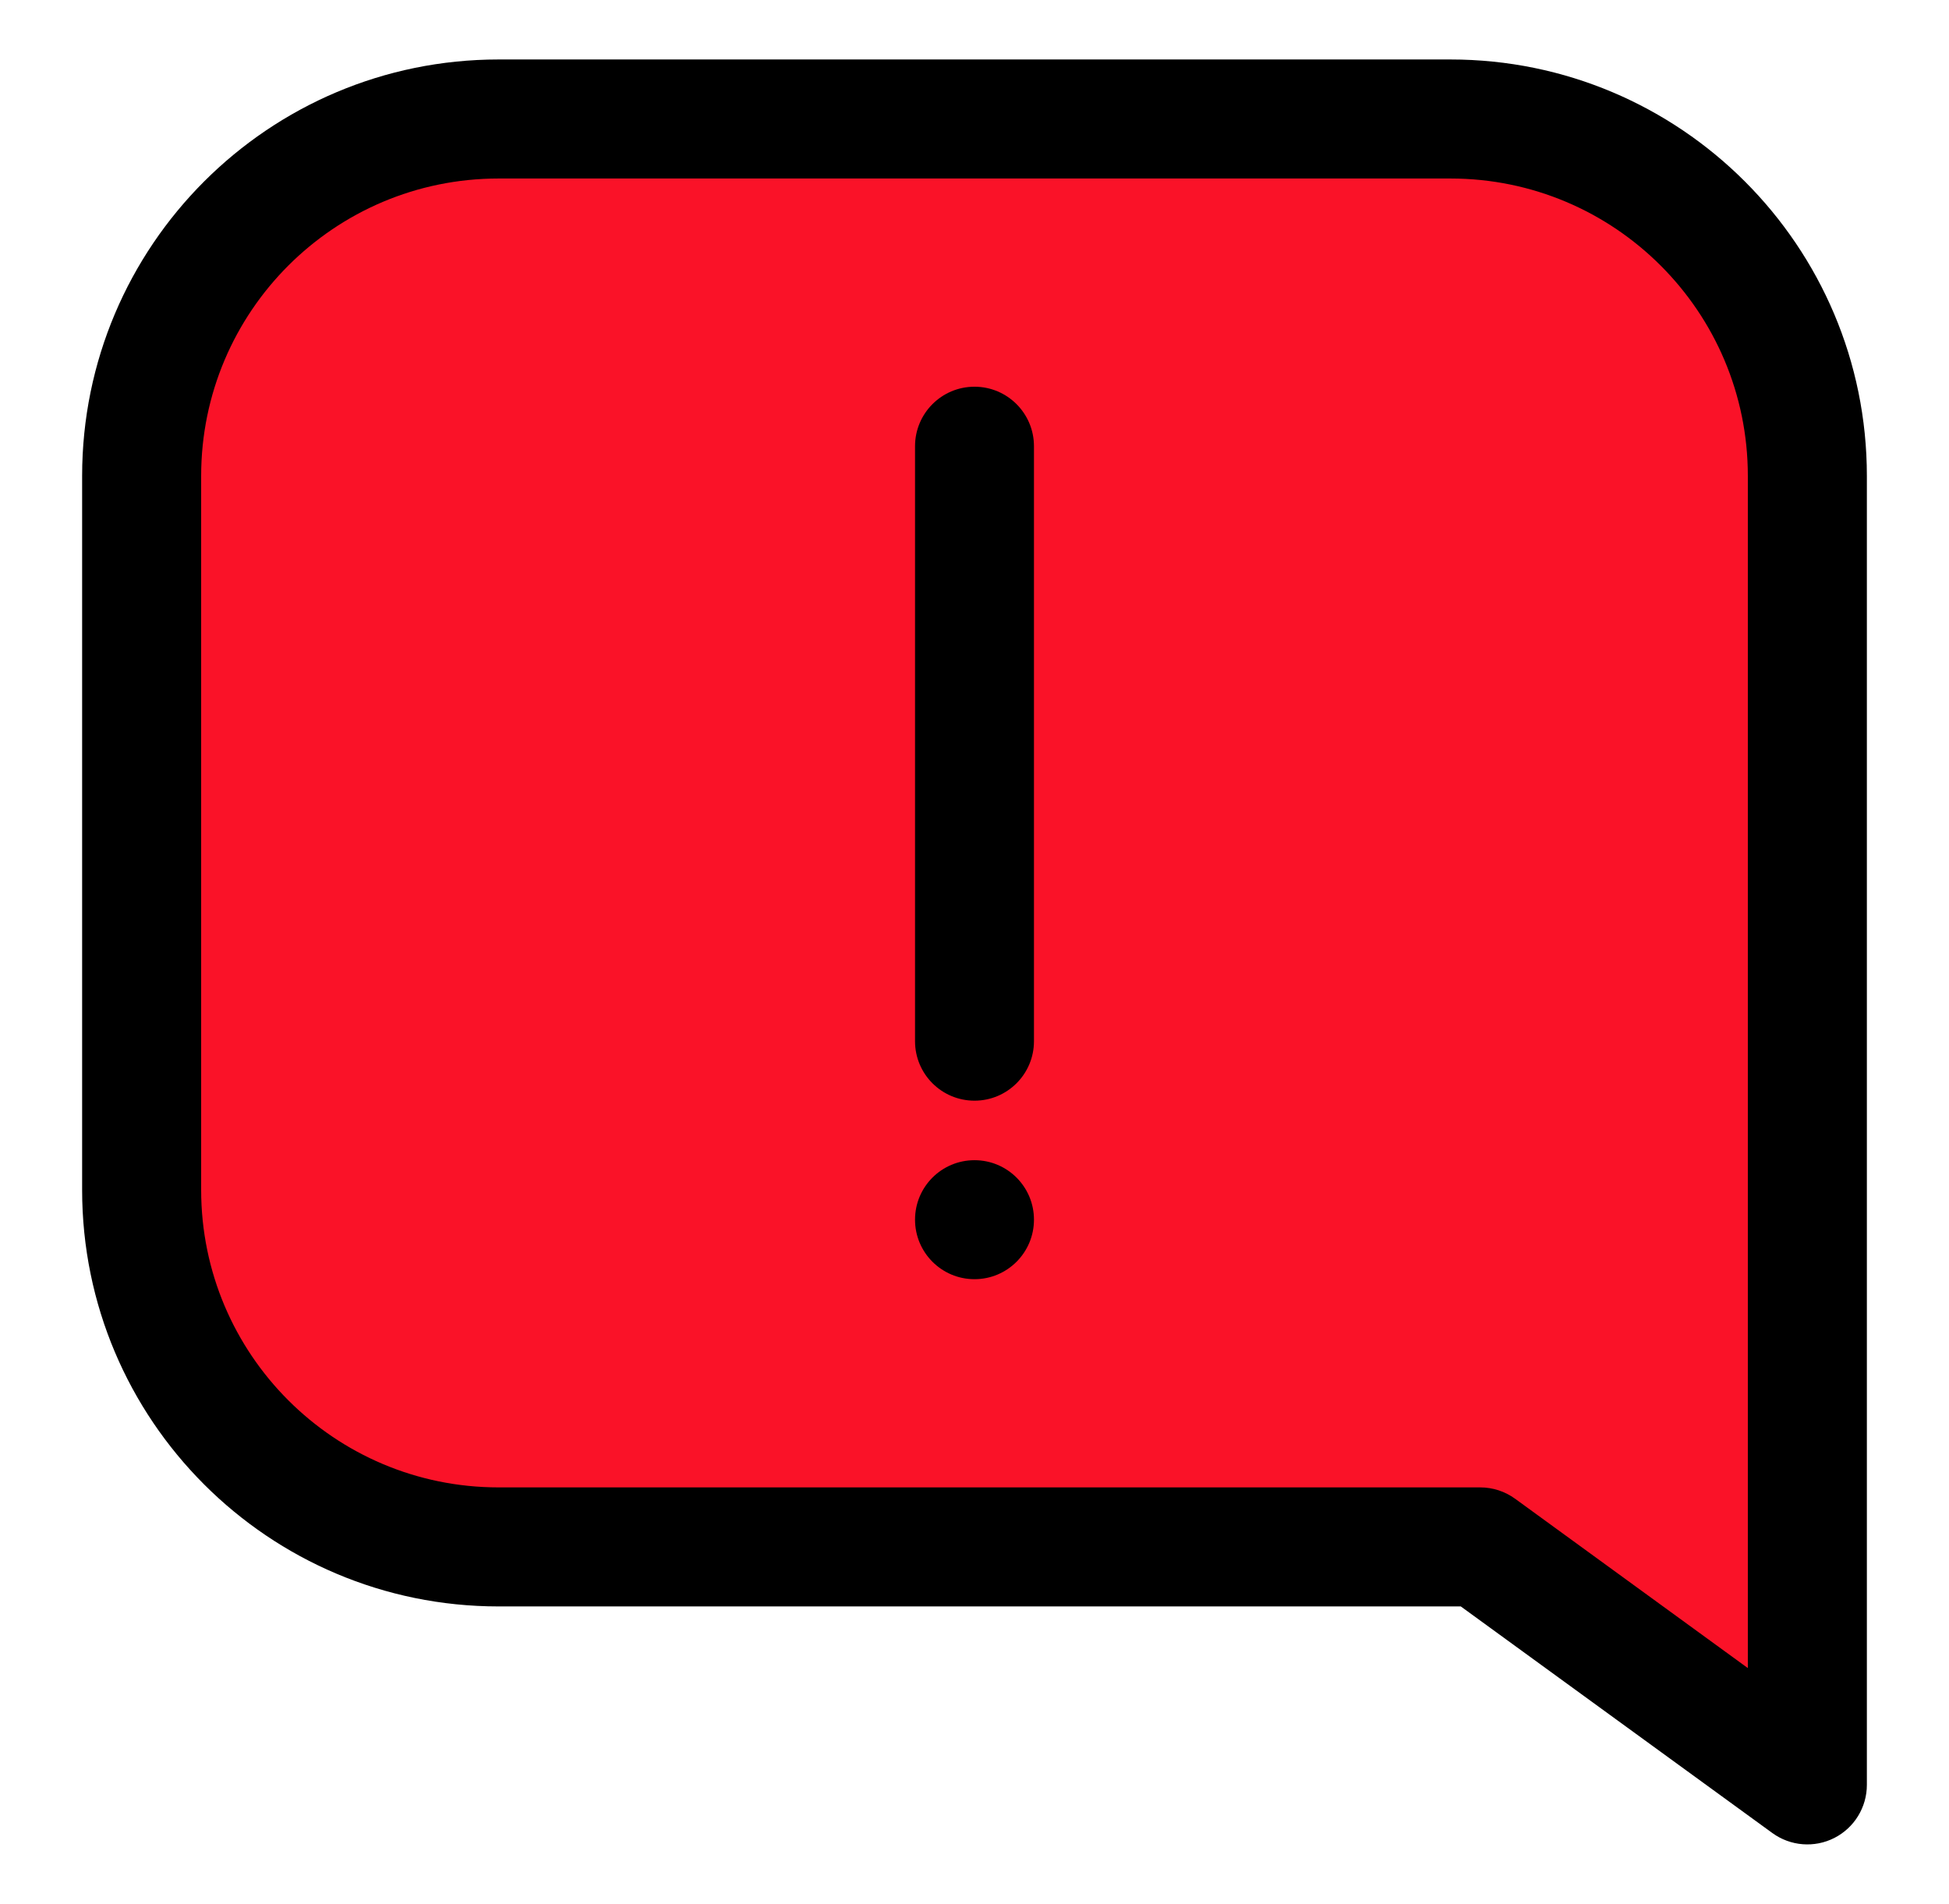 <svg xmlns="http://www.w3.org/2000/svg" width="43" height="42" viewBox="0 0 43 42" fill="none">
  <path d="M3.125 10.5C3.125 6.151 6.651 2.625 11 2.625H32C36.349 2.625 39.875 6.151 39.875 10.5V39.375L32.656 34.125H11C6.651 34.125 3.125 30.599 3.125 26.25V10.5Z" fill="#FA1228"/>
  <path d="M21.5 24.281C20.775 24.281 20.188 23.694 20.188 22.969V9.844C20.188 9.119 20.775 8.531 21.5 8.531C22.225 8.531 22.812 9.119 22.812 9.844V22.969C22.812 23.694 22.225 24.281 21.5 24.281Z" fill="black"/>
  <path d="M21.5 28.219C20.775 28.219 20.188 27.631 20.188 26.906C20.188 26.181 20.775 25.594 21.5 25.594C22.225 25.594 22.812 26.181 22.812 26.906C22.812 27.631 22.225 28.219 21.5 28.219Z" fill="black"/>
  <path fill-rule="evenodd" clip-rule="evenodd" d="M1.812 10.5C1.812 5.426 5.926 1.312 11 1.312H32C37.074 1.312 41.188 5.426 41.188 10.5V39.375C41.188 39.869 40.91 40.321 40.471 40.545C40.031 40.769 39.502 40.727 39.103 40.437L32.229 35.438H11C5.926 35.438 1.812 31.324 1.812 26.25V10.5ZM11 3.938C7.376 3.938 4.438 6.876 4.438 10.5V26.25C4.438 29.874 7.376 32.812 11 32.812H32.656C32.934 32.812 33.204 32.9 33.428 33.063L38.562 36.798V10.5C38.562 6.876 35.624 3.938 32 3.938H11Z" fill="black"/>
</svg>